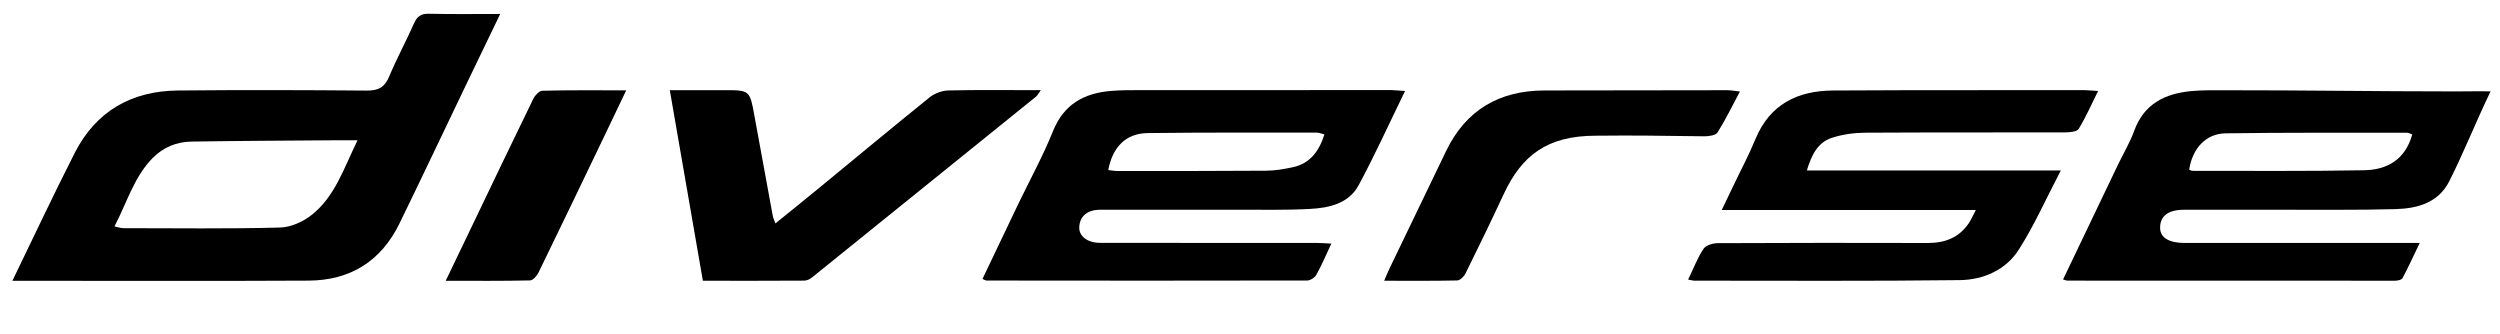 <?xml version="1.0" encoding="utf-8"?>
<!-- Generator: Adobe Illustrator 26.0.0, SVG Export Plug-In . SVG Version: 6.00 Build 0)  -->
<svg version="1.1" id="Слой_1" xmlns="http://www.w3.org/2000/svg" xmlns:xlink="http://www.w3.org/1999/xlink" x="0px" y="0px"
	 viewBox="0 0 600 80.13" style="enable-background:new 0 0 600 80.13;" xml:space="preserve">
<style type="text/css">
	.st0{display:none;fill:#FFFFFF;}
</style>
<path class="st0" d="M-50.62,127.4c0-59,0-117.99,0-176.99c235.98,0,471.96,0,707.94,0c0,59,0,117.99,0,176.99
	C421.34,127.4,185.36,127.4-50.62,127.4z M2.97,67.39c1.32,0,2.21,0,3.08,0c22.68,0,45.34,0.08,68.02-0.04
	c10.02-0.05,17.43-4.67,21.83-13.71c5.47-11.24,10.83-22.56,16.25-33.84c2.56-5.33,5.13-10.65,7.93-16.45
	c-6.09,0-11.66,0.08-17.21-0.05c-1.89-0.05-2.76,0.67-3.49,2.34c-1.9,4.28-4.15,8.42-5.97,12.75c-1.07,2.56-2.57,3.37-5.33,3.35
	c-15.11-0.13-30.23-0.18-45.34-0.02c-11.13,0.11-19.68,4.96-24.78,14.97C12.84,46.67,8.1,56.83,2.97,67.39z M495.14,67.06
	c0.59,0.18,0.78,0.28,0.97,0.28c26.23,0.02,52.46,0.04,78.69,0.02c0.61,0,1.57-0.19,1.79-0.6c1.39-2.6,2.61-5.29,4.14-8.46
	c-2.4,0-4.05,0-5.7,0c-16.9,0-33.79,0-50.69,0c-3.73,0-5.84-1.26-5.91-3.47c-0.09-2.95,1.88-4.5,5.77-4.5c7.66,0,15.33,0.01,22.98,0
	c9.24-0.02,18.48,0.09,27.7-0.15c5.24-0.14,10.29-1.45,12.93-6.67c3.58-7.03,6.88-14.21,10.48-21.66c-1.14-0.08-2.08-0.2-3-0.2
	c-20.64-0.01-41.26-0.01-61.9,0c-2.45,0-4.92-0.04-7.36,0.19c-6.4,0.58-11.47,3.04-13.84,9.59c-1.03,2.83-2.62,5.46-3.93,8.2
	C503.92,48.7,499.59,57.78,495.14,67.06z M337.21,21.84c-1.44-0.08-2.3-0.19-3.16-0.19c-19.94-0.01-39.88-0.01-59.83,0.01
	c-2.55,0-5.12-0.01-7.66,0.2c-6.43,0.55-11.23,3.22-13.82,9.64c-2.41,5.97-5.55,11.66-8.34,17.49c-2.87,5.96-5.7,11.94-8.59,17.99
	c0.51,0.19,0.76,0.38,1.01,0.38c25.64,0.02,51.28,0.05,76.92-0.01c0.76,0,1.83-0.71,2.21-1.38c1.26-2.29,2.29-4.71,3.59-7.47
	c-1.45-0.07-2.58-0.17-3.72-0.17c-17.29-0.01-34.58,0-51.87-0.02c-2.9,0-4.93-1.58-4.91-3.59c0.02-2.73,1.89-4.35,5-4.35
	c10.9,0,21.8,0.01,32.72-0.01c5.89-0.01,11.8,0.12,17.68-0.19c4.59-0.25,9.29-1.29,11.66-5.7
	C329.97,37.22,333.35,29.74,337.21,21.84z M405.15,67.1c0.81,0.15,1.18,0.28,1.56,0.28c21.21,0,42.44,0.13,63.66-0.13
	c5.65-0.07,11.03-2.44,14.15-7.3c3.69-5.78,6.5-12.14,10.1-19.02c-20.8,0-40.71,0-60.95,0c1.12-3.81,2.65-6.73,5.97-7.82
	c2.54-0.84,5.35-1.23,8.04-1.24c16.01-0.11,32.02-0.04,48.03-0.08c1.1,0,2.77-0.14,3.19-0.83c1.7-2.77,3.01-5.78,4.66-9.1
	c-1.5-0.09-2.36-0.2-3.21-0.2c-8.15-0.01-16.31-0.01-24.46,0c-11.99,0.01-23.96-0.02-35.95,0.08c-8.57,0.07-15.17,3.33-18.63,11.7
	c-1.64,3.98-3.68,7.79-5.53,11.67c-0.74,1.55-1.47,3.09-2.54,5.31c20.54,0,40.46,0,60.99,0c-0.79,1.51-1.16,2.38-1.69,3.16
	c-2.36,3.48-5.73,4.77-9.86,4.76c-16.8-0.05-33.59-0.05-50.39,0.04c-1.18,0.01-2.86,0.5-3.42,1.35
	C407.42,61.87,406.47,64.37,405.15,67.1z M168.69,67.38c8.25,0,16.28,0.01,24.32-0.04c0.61,0,1.32-0.34,1.81-0.73
	c17.93-14.44,35.86-28.92,53.77-43.4c0.38-0.31,0.61-0.79,1.19-1.58c-7.74,0-14.98-0.09-22.23,0.07c-1.5,0.04-3.26,0.7-4.44,1.64
	c-8.78,7.07-17.44,14.29-26.16,21.44c-3.53,2.89-7.08,5.76-10.87,8.83c-0.34-0.96-0.55-1.38-0.64-1.83
	c-1.47-7.99-2.95-15.98-4.39-23.96c-1.12-6.18-1.1-6.19-7.32-6.19c-4.18,0-8.37,0-13,0C163.42,37.12,166.02,52.03,168.69,67.38z
	 M417.58,21.96c-1.32-0.13-2.16-0.29-3-0.29c-14.64,0-29.27,0.01-43.92,0.06c-10.82,0.04-18.84,4.65-23.6,14.51
	c-4.55,9.43-9.1,18.85-13.63,28.29c-0.4,0.83-0.73,1.68-1.25,2.87c6.16,0,11.85,0.06,17.53-0.07c0.68-0.01,1.63-0.93,1.98-1.66
	c3.11-6.31,6.18-12.66,9.17-19.04c4.29-9.2,10.91-14.44,21.65-13.96c8.83,0.4,17.68,0.11,26.52,0.04c1.09-0.01,2.71-0.21,3.16-0.92
	C414.11,28.75,415.68,25.52,417.58,21.96z M150.29,21.68c-7.22,0-13.68-0.07-20.13,0.09c-0.76,0.02-1.76,1.12-2.16,1.96
	c-5.06,10.37-10.03,20.79-15.02,31.18c-1.92,4-3.85,8.01-5.99,12.47c7.15,0,13.7,0.06,20.25-0.09c0.72-0.01,1.66-1.14,2.06-1.96
	c5.52-11.34,10.97-22.71,16.44-34.09C147.14,28.28,148.56,25.31,150.29,21.68z"/>
<path d="M2.97,67.39c5.13-10.56,9.89-20.72,14.97-30.7c5.1-10.02,13.65-14.87,24.78-14.97c15.11-0.15,30.23-0.11,45.34,0.02
	c2.76,0.02,4.26-0.79,5.33-3.35c1.81-4.33,4.06-8.46,5.96-12.75c0.73-1.65,1.6-2.37,3.49-2.34c5.56,0.13,11.13,0.05,17.21,0.05
	c-2.8,5.78-5.37,11.11-7.93,16.45c-5.42,11.28-10.76,22.6-16.25,33.84c-4.4,9.04-11.82,13.66-21.83,13.71
	c-22.68,0.12-45.34,0.04-68.02,0.04C5.16,67.39,4.29,67.39,2.97,67.39z M27.47,54.34c1,0.21,1.55,0.42,2.1,0.42
	c12.55,0.01,25.12,0.18,37.67-0.15c2.61-0.07,5.59-1.44,7.67-3.11c5.51-4.42,7.6-11.1,10.9-17.83c-2.44,0-4.25-0.01-6.06,0
	c-11.28,0.09-22.56,0.13-33.84,0.31c-3.55,0.06-6.75,1.39-9.26,3.93C32.14,42.49,30.48,48.62,27.47,54.34z"/>
<path d="M495.14,67.06c4.45-9.3,8.78-18.36,13.12-27.42c1.31-2.74,2.9-5.37,3.93-8.2c2.37-6.55,7.43-9.01,13.84-9.59
	c2.44-0.22,4.91-0.19,7.36-0.19c20.64-0.01,35.46,0.27,56.08,0.28c0.93,0,7.11-0.08,8.26,0c-3.6,7.46-6.36,14.54-9.92,21.58
	c-2.64,5.2-7.69,6.52-12.93,6.67c-9.23,0.25-18.47,0.13-27.7,0.15c-7.66,0.01-15.33,0-22.98,0c-3.88,0-5.86,1.53-5.77,4.5
	c0.07,2.21,2.18,3.47,5.91,3.47c16.9,0.01,33.79,0,50.69,0c1.65,0,3.3,0,5.7,0c-1.52,3.17-2.75,5.86-4.14,8.46
	c-0.21,0.41-1.18,0.6-1.79,0.6c-26.23,0.01-52.46,0-78.69-0.02C495.92,67.35,495.73,67.24,495.14,67.06z M578.94,32.27
	c-0.51-0.18-0.86-0.41-1.22-0.41c-14.52,0.01-29.05-0.07-43.57,0.14c-4.77,0.07-7.98,3.65-8.75,8.72c0.25,0.09,0.51,0.28,0.77,0.28
	c13.73-0.01,27.48,0.12,41.21-0.14C572.83,40.76,577.23,38.4,578.94,32.27z"/>
<path d="M337.21,21.84c-3.86,7.91-7.24,15.39-11.13,22.6c-2.37,4.41-7.08,5.46-11.66,5.7c-5.88,0.32-11.79,0.18-17.68,0.19
	c-10.9,0.02-21.8,0-32.72,0.01c-3.11,0-4.98,1.63-5,4.35c-0.01,2.01,2.01,3.58,4.91,3.59c17.29,0.04,34.58,0.01,51.87,0.02
	c1.13,0,2.27,0.09,3.72,0.17c-1.3,2.76-2.32,5.19-3.59,7.47c-0.38,0.68-1.45,1.38-2.21,1.38c-25.64,0.06-51.28,0.04-76.92,0.01
	c-0.25,0-0.51-0.18-1.01-0.38c2.89-6.05,5.73-12.02,8.59-17.99c2.8-5.82,5.93-11.5,8.34-17.49c2.58-6.42,7.4-9.09,13.82-9.64
	c2.54-0.22,5.1-0.2,7.66-0.2c19.94-0.01,39.88-0.01,59.83-0.01C334.91,21.65,335.77,21.76,337.21,21.84z M317.86,32.27
	c-0.71-0.18-1.25-0.44-1.79-0.44c-13.55,0-27.09-0.06-40.64,0.11c-5.19,0.06-8.42,3.32-9.45,8.88c0.76,0.08,1.5,0.22,2.24,0.22
	c11.88,0,23.75,0.02,35.63-0.07c2.14-0.01,4.29-0.38,6.4-0.83C314.42,39.25,316.58,36.29,317.86,32.27z"/>
<path d="M405.15,67.1c1.32-2.73,2.25-5.22,3.7-7.39c0.57-0.85,2.24-1.35,3.42-1.35c16.8-0.08,33.59-0.09,50.39-0.04
	c4.12,0.01,7.5-1.27,9.86-4.76c0.52-0.78,0.88-1.65,1.69-3.16c-20.53,0-40.45,0-60.99,0c1.06-2.22,1.79-3.76,2.54-5.31
	c1.85-3.88,3.89-7.69,5.53-11.67c3.46-8.38,10.06-11.63,18.63-11.7c11.99-0.09,23.96-0.07,35.95-0.08c8.15-0.01,16.31-0.01,24.46,0
	c0.86,0,1.71,0.11,3.21,0.2c-1.65,3.32-2.96,6.32-4.66,9.1c-0.41,0.68-2.09,0.81-3.19,0.83c-16.01,0.05-32.02-0.02-48.03,0.08
	c-2.69,0.02-5.5,0.4-8.04,1.24c-3.32,1.1-4.84,4.01-5.97,7.82c20.25,0,40.15,0,60.95,0c-3.6,6.89-6.41,13.24-10.1,19.02
	c-3.11,4.87-8.5,7.23-14.15,7.3c-21.21,0.26-42.43,0.13-63.66,0.13C406.34,67.38,405.97,67.24,405.15,67.1z"/>
<path d="M168.69,67.38c-2.67-15.36-5.25-30.26-7.94-45.74c4.64,0,8.81,0,13,0c6.22,0,6.19,0,7.32,6.19
	c1.44,7.99,2.91,15.98,4.39,23.96c0.08,0.45,0.29,0.87,0.64,1.83c3.79-3.08,7.35-5.93,10.87-8.83c8.71-7.15,17.37-14.37,26.16-21.44
	c1.18-0.94,2.93-1.6,4.44-1.64c7.24-0.17,14.49-0.07,22.23-0.07c-0.58,0.78-0.81,1.27-1.19,1.58
	c-17.91,14.48-35.83,28.95-53.77,43.4c-0.48,0.39-1.2,0.73-1.81,0.73C184.97,67.41,176.92,67.38,168.69,67.38z"/>
<path d="M417.58,21.96c-1.9,3.56-3.47,6.81-5.37,9.83c-0.45,0.7-2.08,0.93-3.16,0.92c-11.96-0.14-16.07-0.24-26.05-0.14
	c-11.8,0-17.83,4.84-22.12,14.04c-2.97,6.38-6.04,12.73-9.17,19.04c-0.35,0.73-1.3,1.64-1.98,1.66c-5.68,0.13-11.36,0.07-17.53,0.07
	c0.52-1.19,0.85-2.04,1.25-2.87c4.54-9.44,9.09-18.87,13.63-28.29c4.76-9.86,12.78-14.48,23.6-14.51
	c14.64-0.04,29.27-0.05,43.92-0.06C415.42,21.66,416.25,21.81,417.58,21.96z"/>
<path d="M150.29,21.68c-1.73,3.63-3.14,6.61-4.57,9.57c-5.46,11.37-10.91,22.75-16.44,34.09c-0.4,0.83-1.35,1.95-2.06,1.96
	c-6.55,0.15-13.1,0.09-20.25,0.09c2.15-4.46,4.07-8.46,5.99-12.47c4.99-10.41,9.96-20.81,15.02-31.18c0.4-0.84,1.42-1.94,2.16-1.96
	C136.6,21.61,143.07,21.68,150.29,21.68z"/>
<path class="st0" d="M27.47,54.34c3.01-5.72,4.67-11.86,9.19-16.42c2.51-2.54,5.71-3.87,9.26-3.93c11.28-0.18,22.56-0.22,33.84-0.31
	c1.82-0.01,3.62,0,6.06,0c-3.3,6.71-5.4,13.39-10.9,17.83c-2.08,1.68-5.06,3.04-7.67,3.11c-12.55,0.33-25.11,0.17-37.67,0.15
	C29.02,54.77,28.48,54.56,27.47,54.34z"/>
<path class="st0" d="M578.94,32.27c-1.71,6.12-6.11,8.5-11.55,8.59c-13.73,0.26-27.48,0.13-41.21,0.14c-0.26,0-0.52-0.19-0.77-0.28
	c0.78-5.07,3.99-8.65,8.75-8.72c14.52-0.21,29.05-0.13,43.57-0.14C578.08,31.86,578.43,32.09,578.94,32.27z"/>
<path class="st0" d="M317.86,32.27c-1.29,4.02-3.43,6.97-7.62,7.88c-2.1,0.45-4.26,0.81-6.4,0.83c-11.87,0.09-23.75,0.07-35.63,0.07
	c-0.74,0-1.49-0.14-2.24-0.22c1.01-5.57,4.26-8.83,9.45-8.88c13.55-0.17,27.09-0.09,40.64-0.11
	C316.61,31.83,317.15,32.09,317.86,32.27z"/>
</svg>
